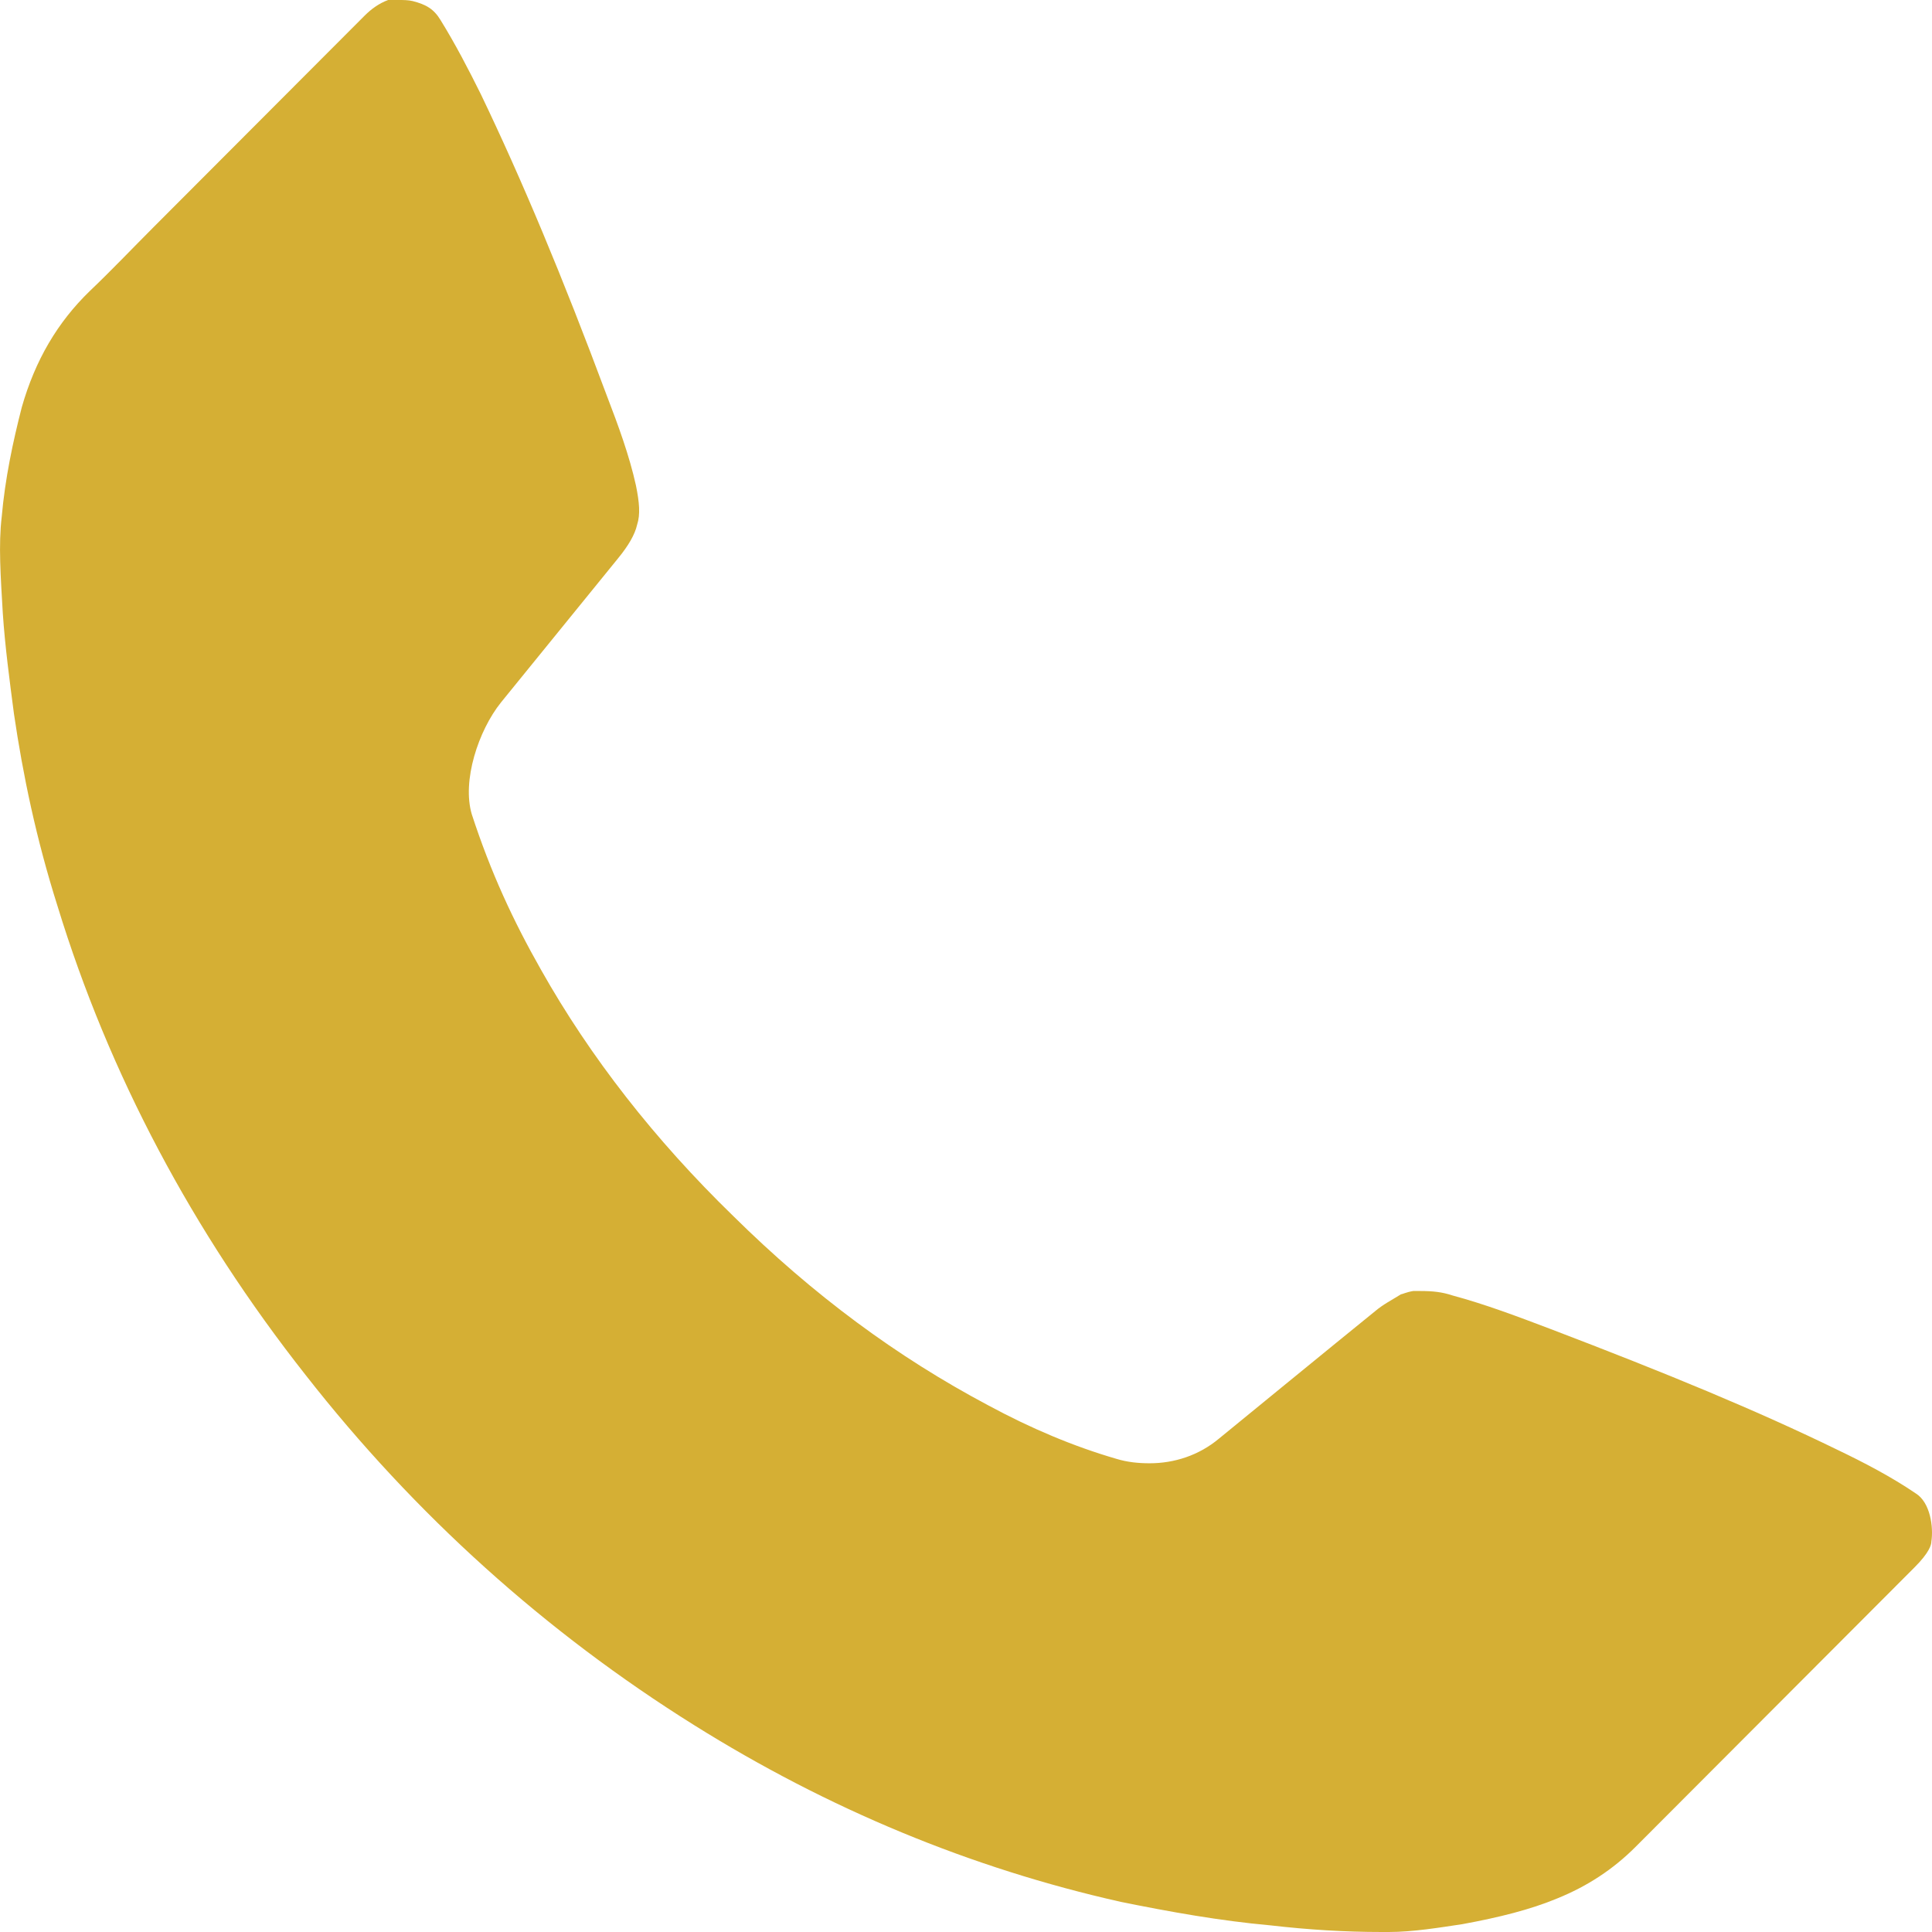 <svg width="18" height="18" viewBox="0 0 18 18" fill="none" xmlns="http://www.w3.org/2000/svg">
<path d="M12.875 18C12.532 18 12.189 17.979 11.835 17.938C11.367 17.896 10.899 17.812 10.441 17.719C9.047 17.406 7.715 16.854 6.466 16.072C5.083 15.207 3.865 14.112 2.846 12.809C1.795 11.475 1.015 10.006 0.536 8.442C0.338 7.817 0.214 7.223 0.13 6.65C0.089 6.337 0.047 6.024 0.026 5.712C0.006 5.368 -0.015 5.076 0.016 4.815C0.047 4.461 0.12 4.117 0.203 3.794C0.328 3.356 0.536 3.002 0.838 2.71C1.036 2.522 1.233 2.314 1.431 2.116L3.397 0.146C3.46 0.083 3.532 0.031 3.616 0C3.657 0 3.689 0 3.709 0C3.761 0 3.803 0 3.845 0.01C3.969 0.042 4.042 0.083 4.105 0.188C4.24 0.406 4.365 0.646 4.479 0.876C4.864 1.678 5.239 2.574 5.655 3.69C5.759 3.961 5.863 4.242 5.925 4.523C5.957 4.68 5.967 4.794 5.936 4.888C5.915 4.982 5.853 5.086 5.759 5.201L4.667 6.545C4.458 6.806 4.302 7.275 4.396 7.588C4.573 8.13 4.781 8.578 5.041 9.036C5.499 9.849 6.102 10.621 6.831 11.329C7.58 12.069 8.36 12.643 9.203 13.091C9.608 13.31 10.004 13.476 10.399 13.591C10.503 13.623 10.607 13.633 10.711 13.633C10.94 13.633 11.169 13.56 11.356 13.404C11.356 13.404 12.49 12.476 12.813 12.215C12.886 12.153 12.969 12.111 13.052 12.059C13.063 12.059 13.104 12.038 13.167 12.028C13.187 12.028 13.208 12.028 13.229 12.028C13.354 12.028 13.437 12.038 13.531 12.069C13.843 12.153 14.145 12.268 14.446 12.382C15.539 12.799 16.371 13.143 17.12 13.508C17.36 13.623 17.62 13.758 17.849 13.914C17.984 13.998 18.015 14.227 17.994 14.363C17.994 14.394 17.973 14.467 17.838 14.602L15.237 17.208C15.029 17.416 14.79 17.573 14.509 17.687C14.259 17.791 13.968 17.864 13.624 17.927C13.416 17.958 13.167 18 12.938 18H12.875Z" fill="#D5AF34"/>
</svg>
